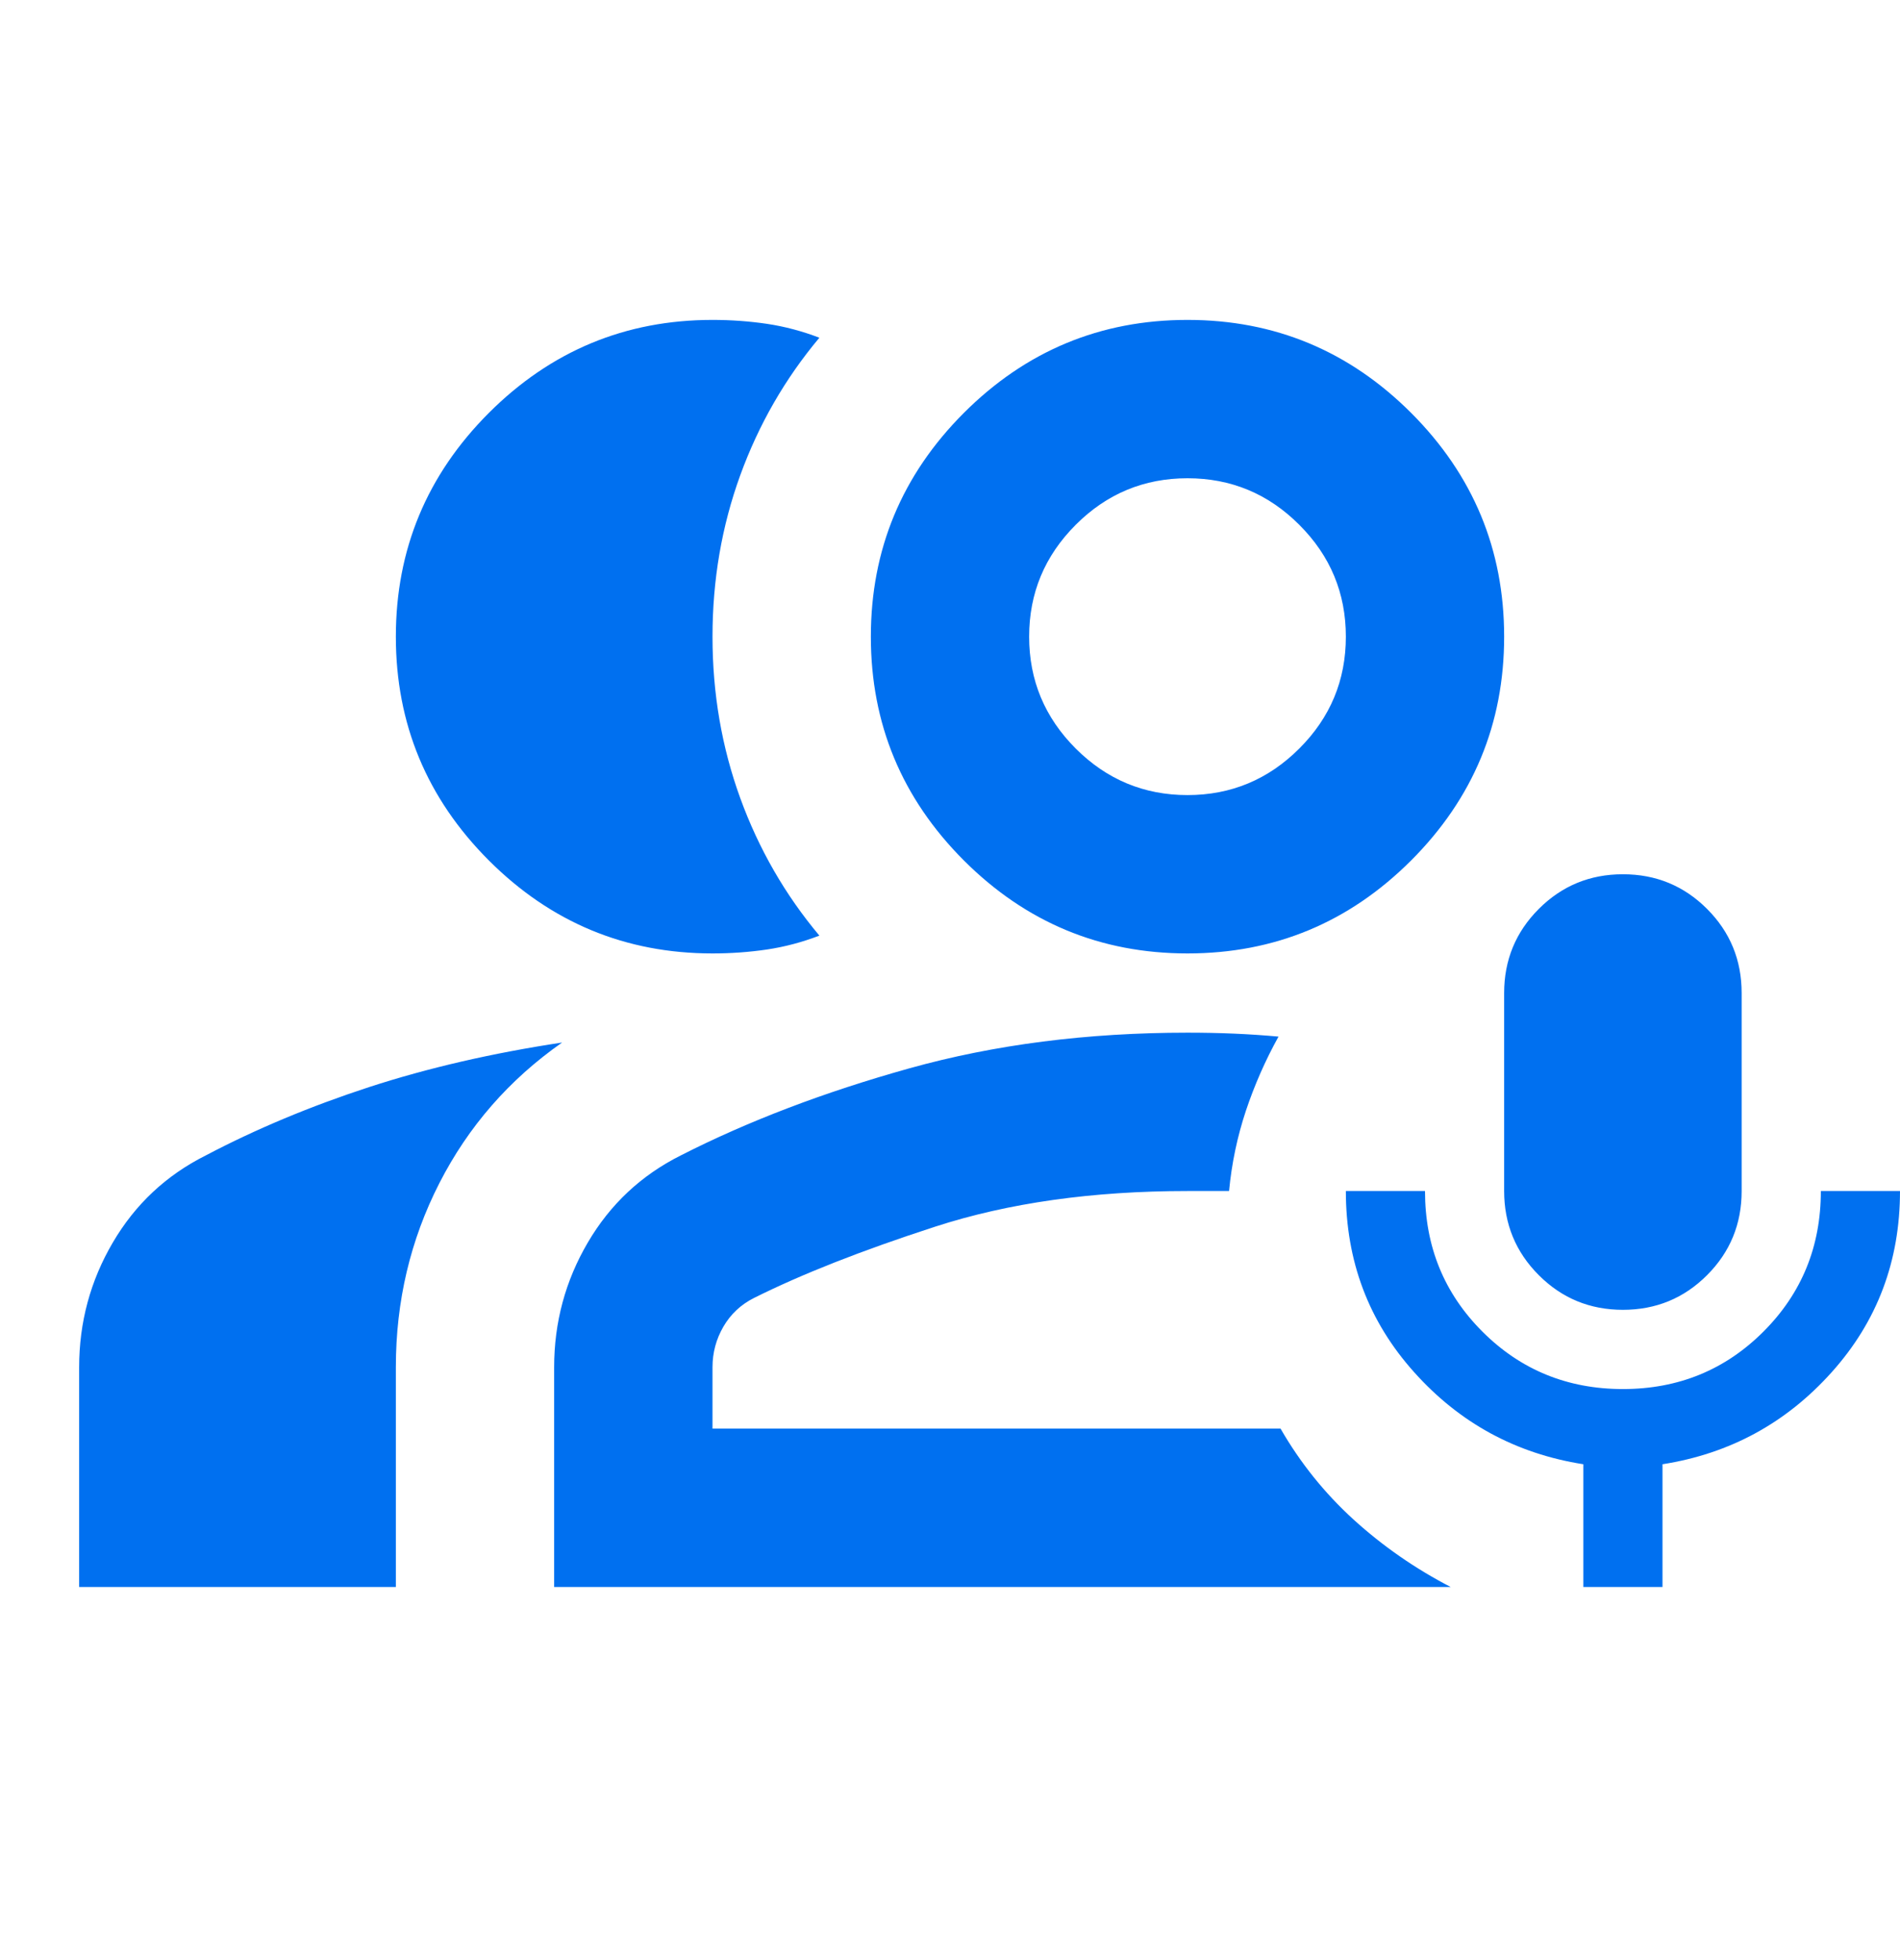 <?xml version="1.0" encoding="UTF-8"?><svg width="32" height="33" viewBox="0 0 32 33" fill="none" xmlns="http://www.w3.org/2000/svg">
<g clip-path="url(#clip0_15_8268)">
<path d="M27.333 22.052C26.778 22.052 26.306 21.858 25.917 21.469C25.528 21.08 25.333 20.608 25.333 20.052V16.719C25.333 16.163 25.528 15.691 25.917 15.302C26.306 14.913 26.778 14.719 27.333 14.719C27.889 14.719 28.361 14.913 28.75 15.302C29.139 15.691 29.333 16.163 29.333 16.719V20.052C29.333 20.608 29.139 21.08 28.75 21.469C28.361 21.858 27.889 22.052 27.333 22.052ZM26.667 26.719V24.652C25.533 24.474 24.583 23.958 23.817 23.102C23.05 22.247 22.667 21.23 22.667 20.052H24C24 20.986 24.322 21.774 24.967 22.419C25.611 23.063 26.4 23.386 27.333 23.386C28.267 23.386 29.056 23.063 29.7 22.419C30.345 21.774 30.667 20.986 30.667 20.052H32C32 21.23 31.617 22.247 30.85 23.102C30.083 23.958 29.133 24.474 28 24.652V26.719H26.667ZM12 16.052C10.533 16.052 9.278 15.53 8.233 14.486C7.189 13.441 6.667 12.186 6.667 10.719C6.667 9.252 7.189 7.997 8.233 6.952C9.278 5.908 10.533 5.386 12 5.386C12.311 5.386 12.617 5.408 12.917 5.452C13.217 5.497 13.511 5.575 13.8 5.686C13.222 6.375 12.778 7.147 12.467 8.002C12.156 8.858 12 9.763 12 10.719C12 11.675 12.156 12.58 12.467 13.436C12.778 14.291 13.222 15.063 13.8 15.752C13.511 15.863 13.217 15.941 12.917 15.986C12.617 16.03 12.311 16.052 12 16.052ZM1.333 26.719V23.019C1.333 22.263 1.522 21.563 1.9 20.919C2.278 20.274 2.8 19.786 3.467 19.452C4.311 19.008 5.228 18.625 6.217 18.302C7.206 17.98 8.289 17.73 9.467 17.552C8.578 18.174 7.889 18.963 7.4 19.919C6.911 20.875 6.667 21.908 6.667 23.019V26.719H1.333ZM20 16.052C18.533 16.052 17.278 15.53 16.233 14.486C15.189 13.441 14.667 12.186 14.667 10.719C14.667 9.252 15.189 7.997 16.233 6.952C17.278 5.908 18.533 5.386 20 5.386C21.467 5.386 22.722 5.908 23.767 6.952C24.811 7.997 25.333 9.252 25.333 10.719C25.333 12.186 24.811 13.441 23.767 14.486C22.722 15.53 21.467 16.052 20 16.052ZM20 13.386C20.733 13.386 21.361 13.124 21.883 12.602C22.406 12.08 22.667 11.452 22.667 10.719C22.667 9.986 22.406 9.358 21.883 8.836C21.361 8.313 20.733 8.052 20 8.052C19.267 8.052 18.639 8.313 18.117 8.836C17.595 9.358 17.333 9.986 17.333 10.719C17.333 11.452 17.595 12.08 18.117 12.602C18.639 13.124 19.267 13.386 20 13.386ZM9.333 26.719V23.019C9.333 22.263 9.522 21.563 9.9 20.919C10.278 20.274 10.8 19.786 11.467 19.452C12.6 18.875 13.883 18.386 15.317 17.986C16.75 17.586 18.311 17.386 20 17.386C20.267 17.386 20.528 17.391 20.783 17.402C21.039 17.413 21.289 17.43 21.533 17.452C21.311 17.852 21.128 18.269 20.983 18.702C20.839 19.136 20.744 19.586 20.7 20.052H20C18.4 20.052 16.983 20.252 15.75 20.652C14.517 21.052 13.5 21.452 12.7 21.852C12.478 21.963 12.306 22.125 12.183 22.336C12.061 22.547 12 22.774 12 23.019V24.052H21.567C21.9 24.63 22.311 25.141 22.8 25.586C23.289 26.03 23.833 26.408 24.433 26.719H9.333Z" fill="#0070F0"/>
</g>
<defs>
<clipPath id="clip0_15_8268">
<rect width="32" height="32" fill="white" transform="translate(0 0.052)"/>
</clipPath>
</defs>
</svg>
